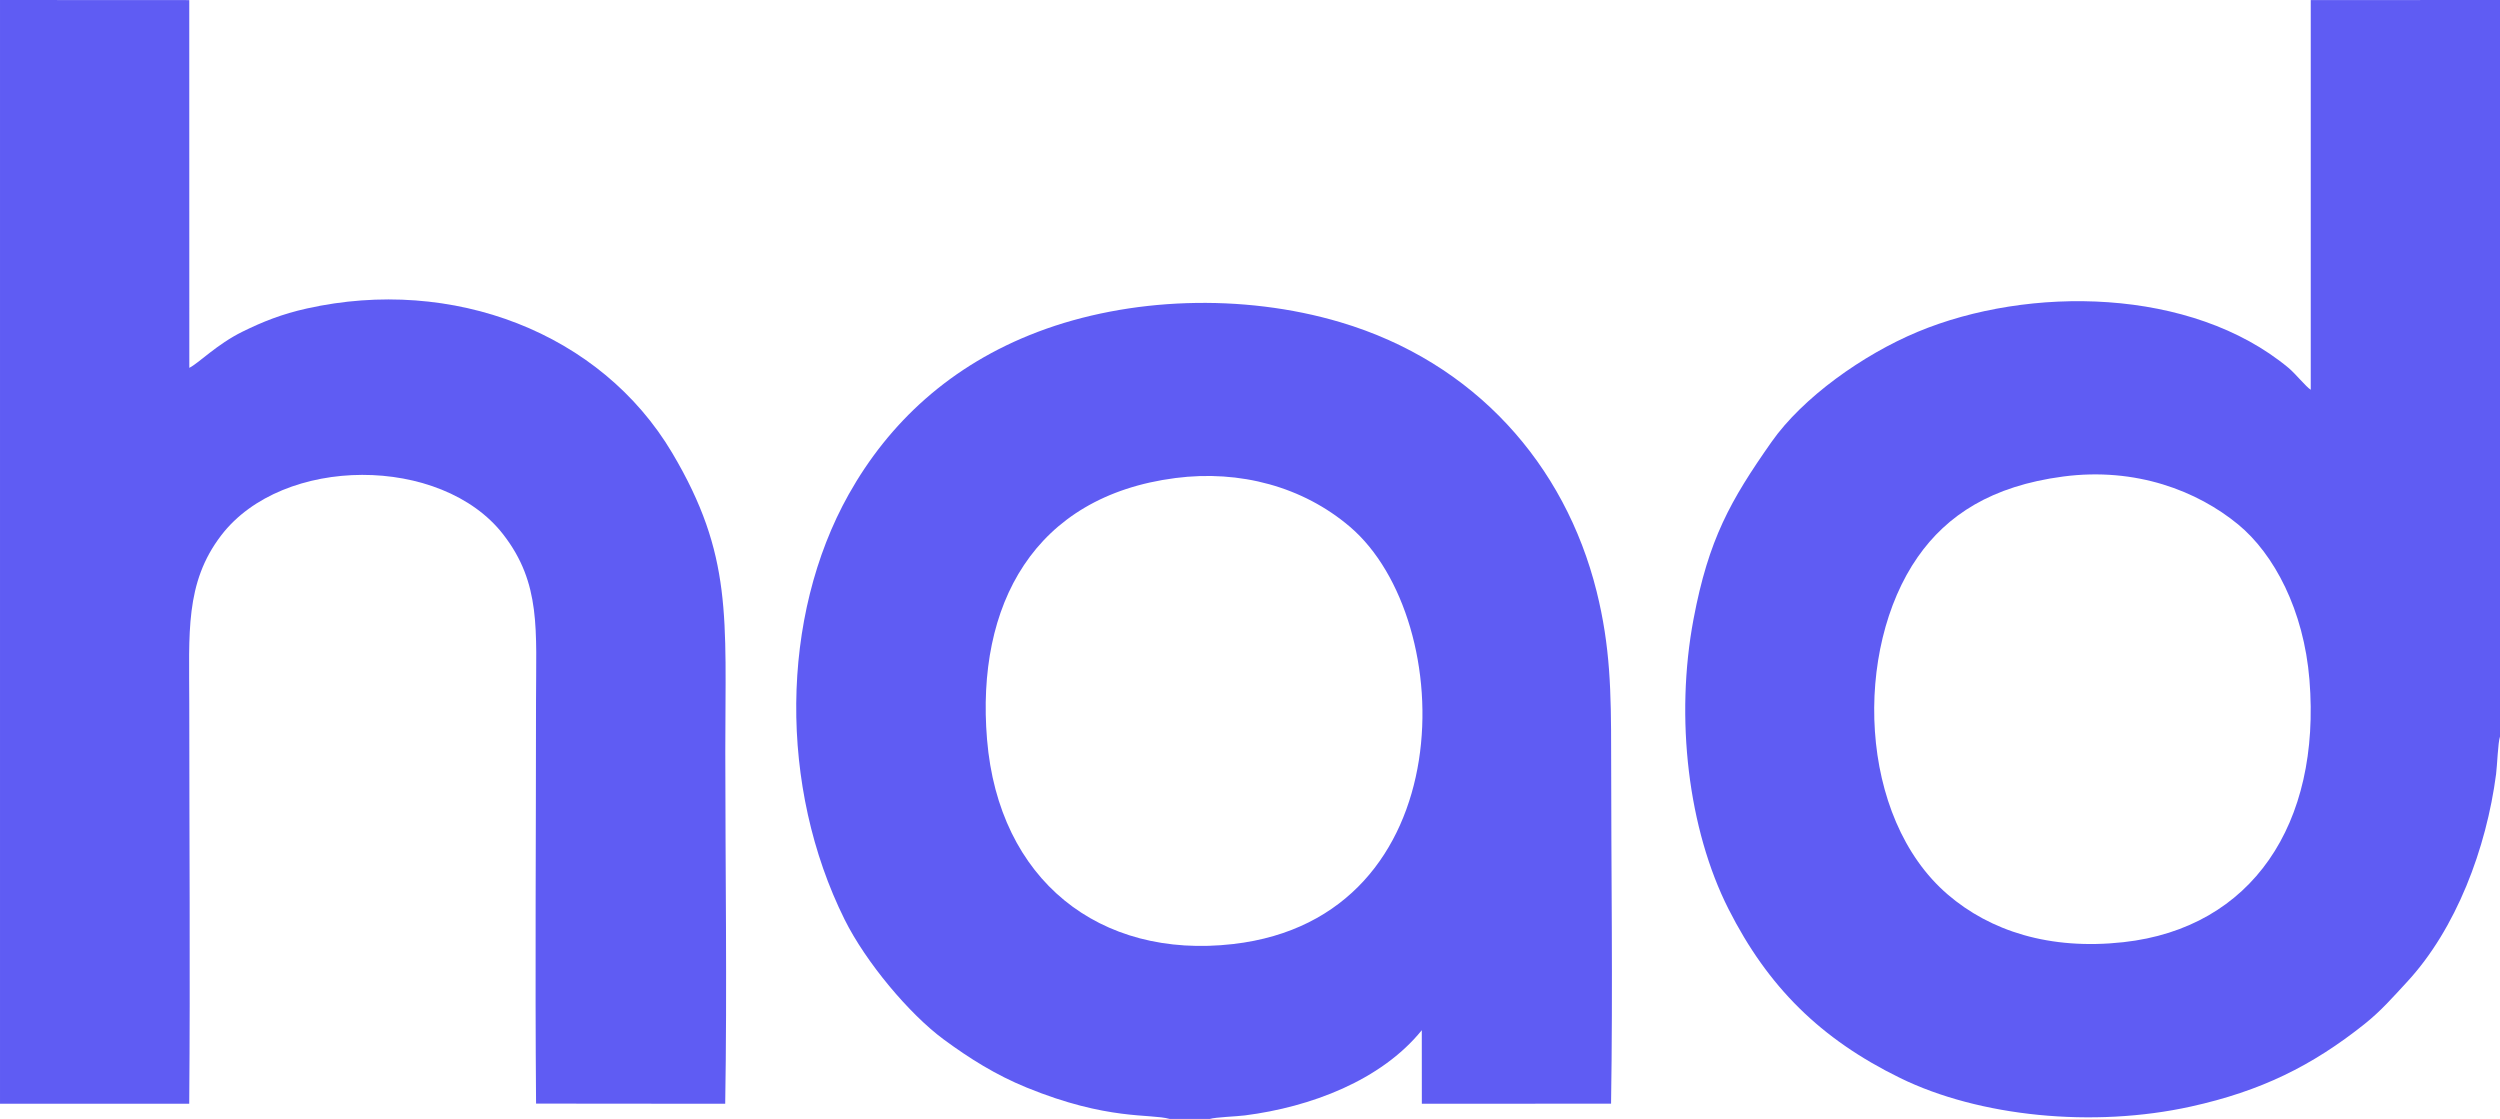 <?xml version="1.0" encoding="UTF-8"?>
<!DOCTYPE svg PUBLIC "-//W3C//DTD SVG 1.1//EN" "http://www.w3.org/Graphics/SVG/1.1/DTD/svg11.dtd">
<!-- Creator: CorelDRAW 2021 (64-Bit) -->
<svg xmlns="http://www.w3.org/2000/svg" xml:space="preserve" width="564.444mm" height="252.626mm" version="1.1" style="shape-rendering:geometricPrecision; text-rendering:geometricPrecision; image-rendering:optimizeQuality; fill-rule:evenodd; clip-rule:evenodd"
viewBox="0 0 3089.94 1382.95"
 xmlns:xlink="http://www.w3.org/1999/xlink"
 xmlns:xodm="http://www.corel.com/coreldraw/odm/2003">
 <defs>
  <style type="text/css">
   <![CDATA[
    .fil0 {fill:#5F5CF3}
   ]]>
  </style>
 </defs>
 <g id="Layer_x0020_1">
  <g id="_2056625907824">
   <path class="fil0" d="M2549.87 588.99c90.22,-11.9 166.29,17.94 216.47,59.25 44.35,36.51 81.13,105.9 88.09,192.04 14.38,178.07 -70.96,306.68 -229.9,324.23 -91.49,10.1 -164.81,-13.99 -217.11,-58.86 -111.2,-95.41 -116.61,-303.4 -37.12,-417.23 36.19,-51.82 91.32,-87.78 179.57,-99.43zm540.07 321.42l0 -910.42 -233.92 0.12 -0 481.64c-5.78,-3.59 -19,-20.02 -27.47,-27.05 -120.19,-99.81 -321.21,-101.74 -458.42,-44.53 -67.42,28.11 -142.02,81.13 -180.6,136.11 -50.85,72.45 -77.73,120.2 -96.34,218.79 -23.11,122.47 -6.64,260.08 43.29,358.62 48.64,96 113.51,160.47 212.14,208.72 97.61,47.75 238.38,61.96 359.38,35.23 86.45,-19.1 149.56,-50.21 214.49,-101.94 20.55,-16.37 35.42,-33.57 52.38,-51.87 60.97,-65.79 98.27,-165.33 110.25,-257.15 1.34,-10.26 2.3,-39.03 4.82,-46.27z"/>
   <path class="fil0" d="M-0 1364.22l233.88 -0c1.34,-164.8 0.05,-330.14 0.05,-494.96 0,-86.36 -5.59,-148.62 39.42,-207.49 76.08,-99.51 272.32,-99.62 348.63,-1.21 47.01,60.63 40.52,118.11 40.52,206.77 0,165.42 -1.26,331.33 0.06,496.69l233.78 0.21c2.43,-144.28 0.11,-290.64 0.11,-435.1 0,-166.4 9.5,-242.68 -65.6,-369.29 -88.41,-149.05 -271.73,-218.59 -451.39,-178.6 -31.01,6.9 -54.57,16.32 -79.8,28.73 -31.49,15.48 -54.31,39.07 -65.67,44.68l-0.07 -454.52 -233.92 -0.12 0 1364.22z"/>
   <path class="fil0" d="M1452.81 590.84c79.73,-10.29 157.51,10.67 215.68,60.24 135.36,115.35 139.91,483.05 -144.32,515.74 -165.58,19.04 -289.81,-79.27 -304.21,-252.86 -13.81,-166.51 57.93,-300.53 232.86,-323.12zm-7.26 792.11l49.91 0c6.95,-2.18 32.82,-3 43.1,-4.32 81.52,-10.41 168.51,-43.27 218.74,-105.32l0.06 90.9 233.88 -0.11c2.33,-144.26 0.09,-290.5 0.09,-434.98 0,-74.02 -0.98,-130.15 -17.97,-198.25 -39.08,-156.62 -150.47,-283.21 -316.68,-332.61 -121.11,-36 -261.42,-30.77 -373.88,11.88 -108.45,41.13 -184.37,112.88 -233.7,200.7 -85.07,151.47 -86.45,362.17 -5.14,525.73 26.22,52.75 80.03,116.86 122.34,148.07 31.95,23.57 64.37,43.91 102.54,59.52 100.58,41.13 152.92,31.97 176.72,38.79z"/>
  </g>
 </g>
</svg>

